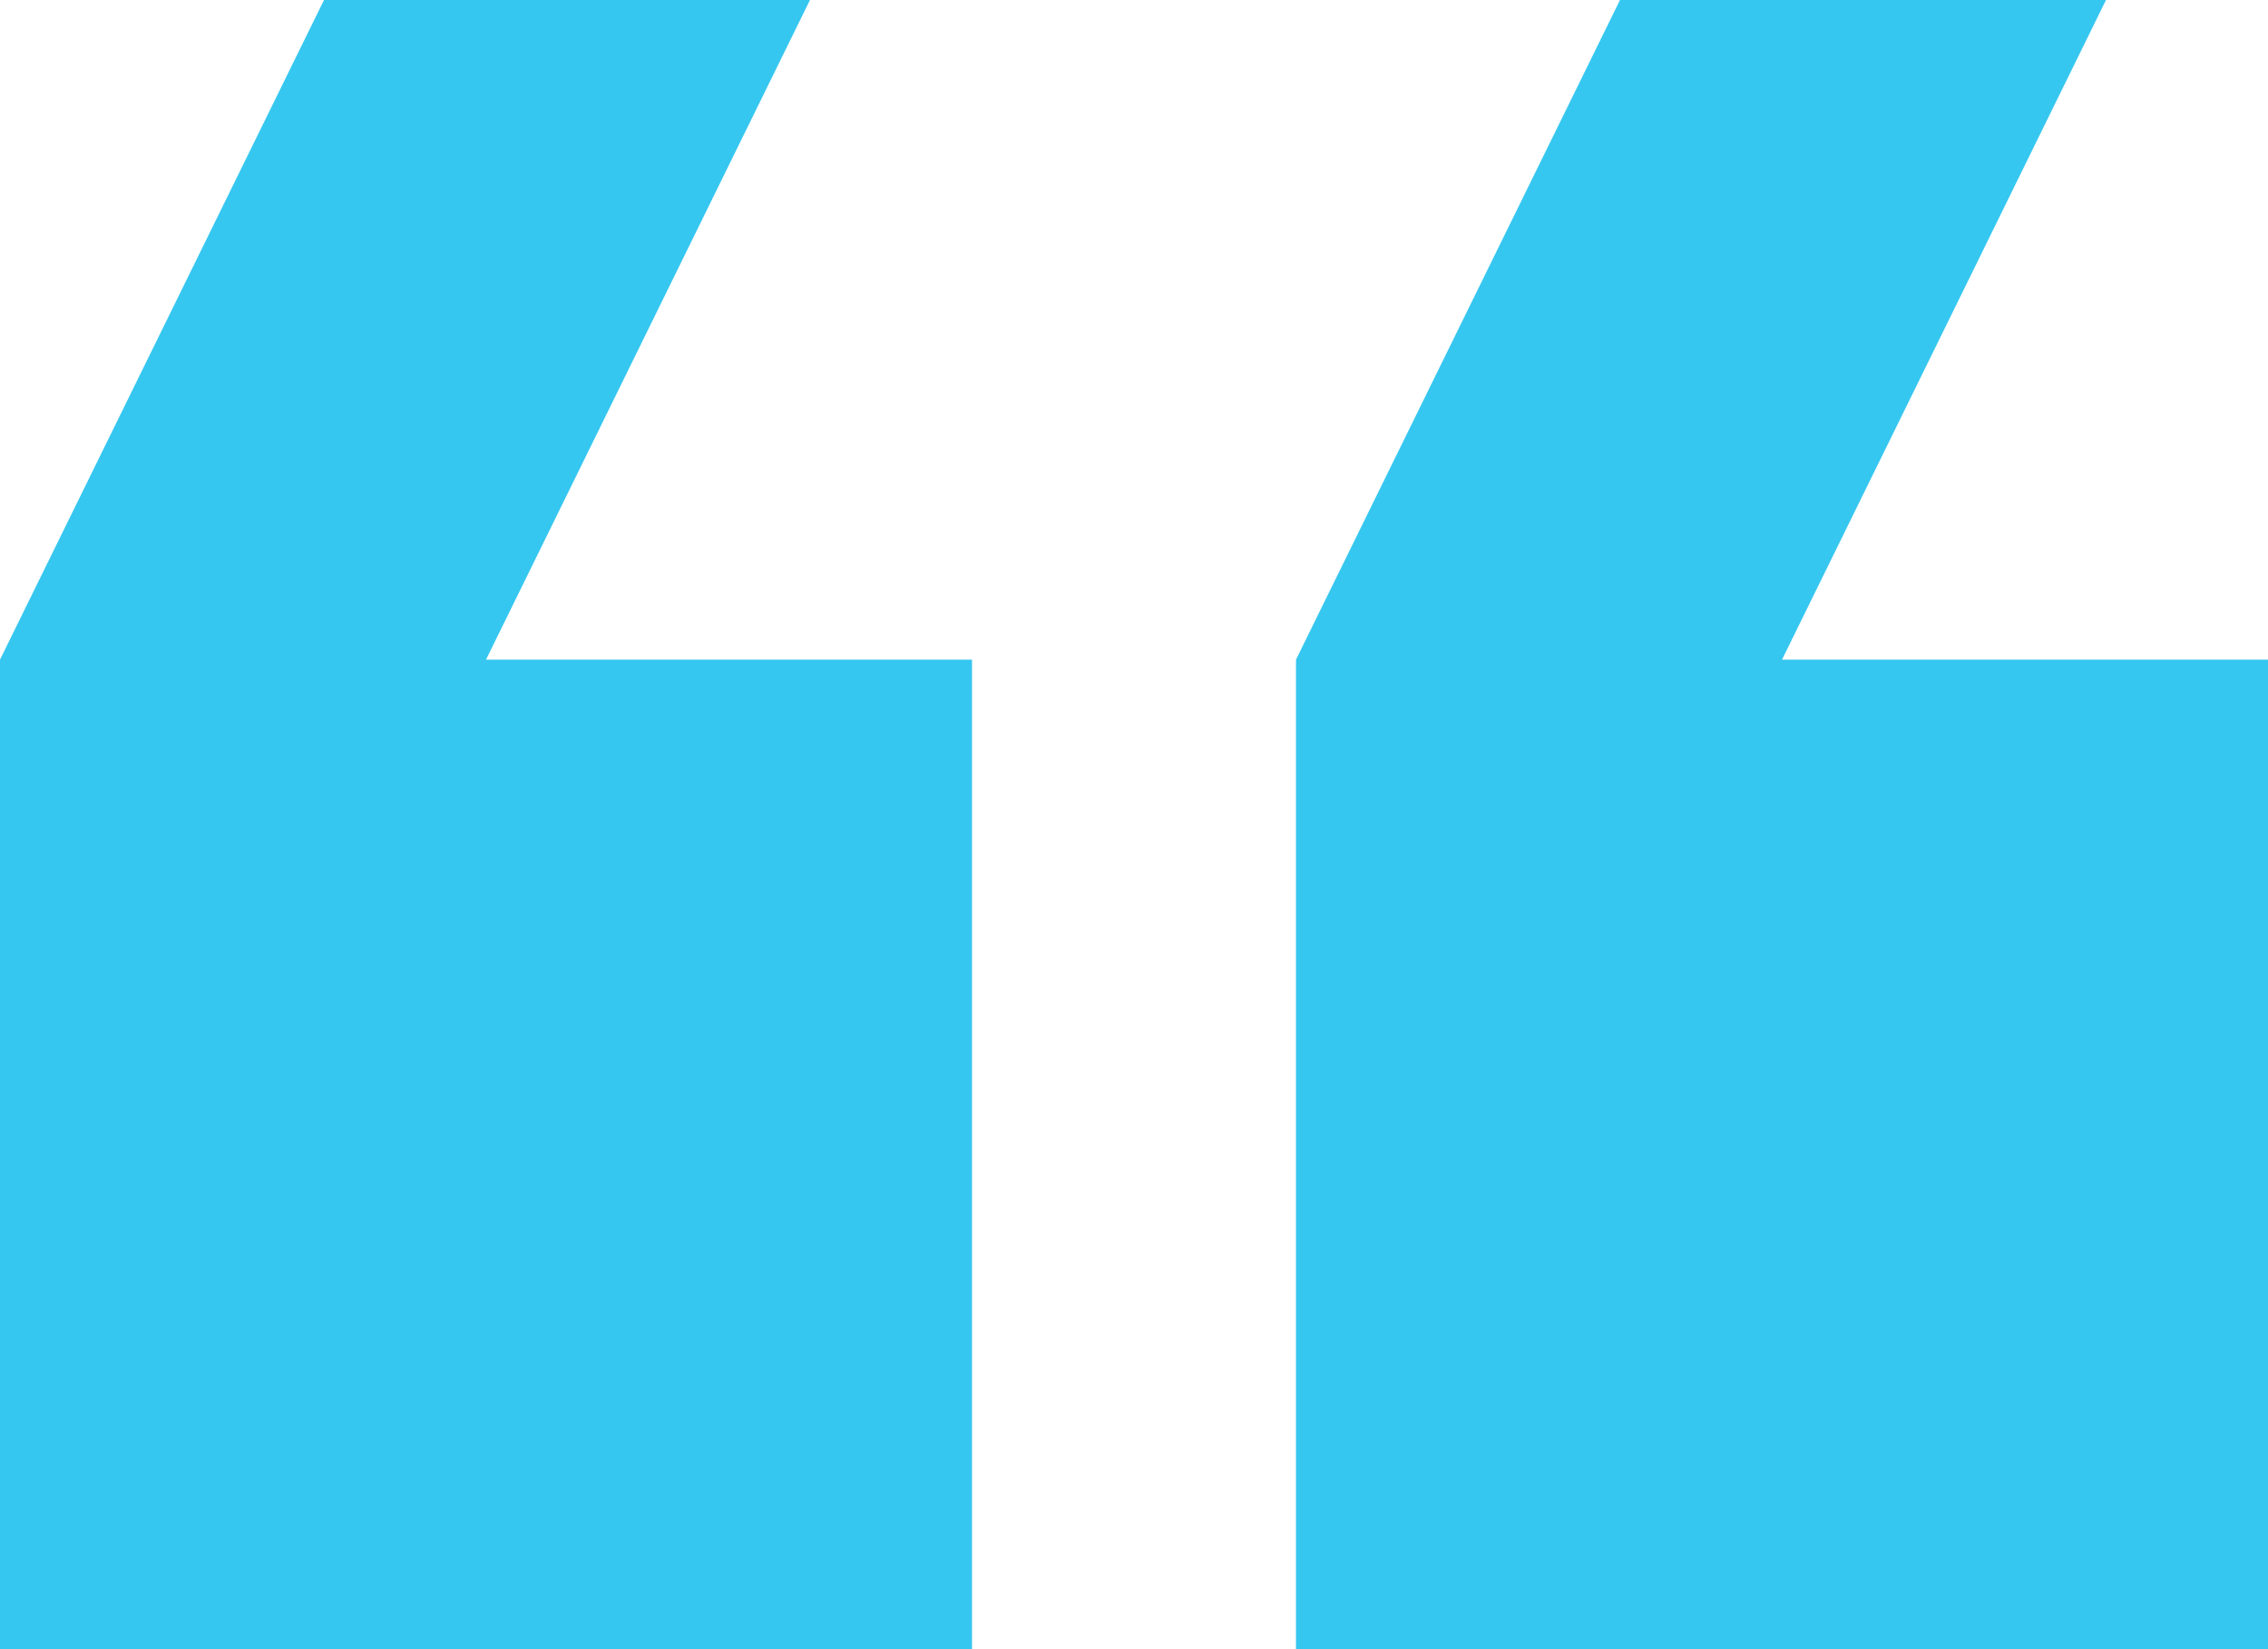 <svg width="66" height="48" viewBox="0 0 66 48" fill="none" xmlns="http://www.w3.org/2000/svg">
<path d="M23.571 0L14.143 19.2H28.286V48H0V19.2L9.429 0H23.571ZM61.286 0L51.857 19.2H66V48H37.714V19.2L47.143 0H61.286Z" fill="#35C7F0"/>
</svg>

